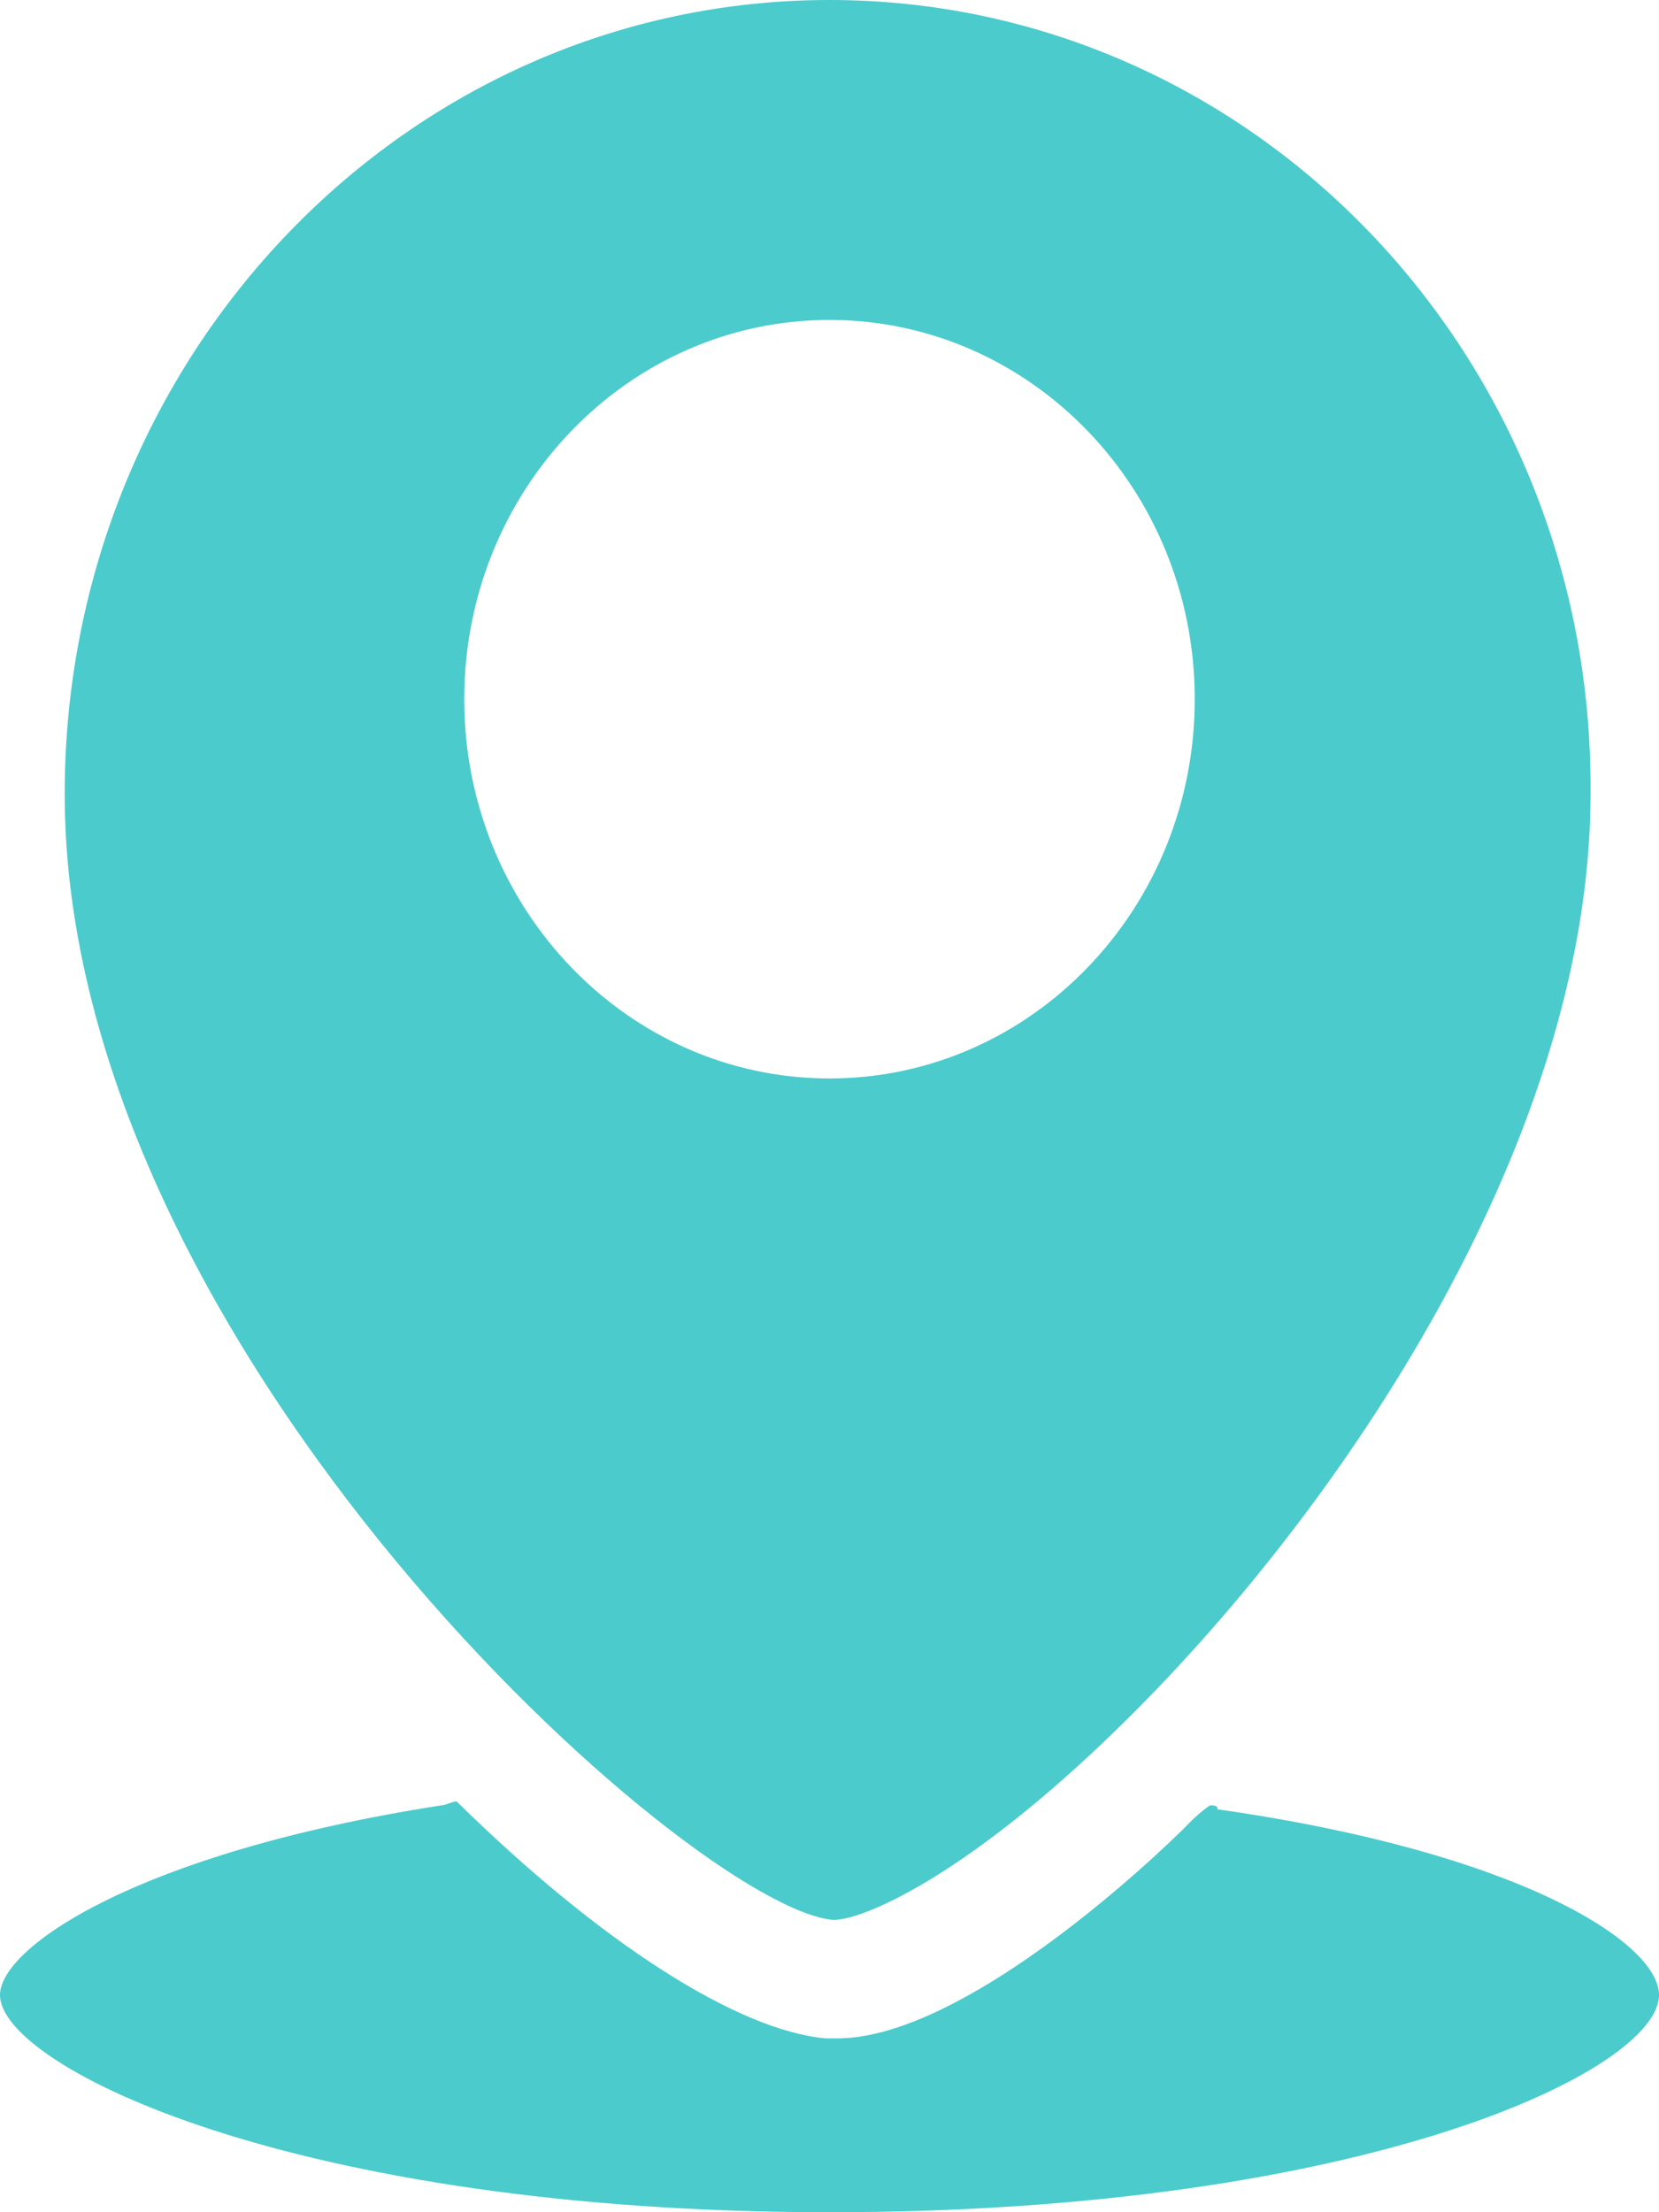 <svg width="18" height="24" viewBox="0 0 18 24" fill="none" xmlns="http://www.w3.org/2000/svg">
<path d="M9.041 20.829C9.372 20.829 10.445 20.357 11.973 18.9C14.408 16.586 17.257 12.471 17.257 8.614C17.298 3.857 13.583 0 9 0C4.417 0 0.702 3.857 0.702 8.614C0.702 14.657 7.514 20.7 9.041 20.829ZM9 3.471C11.188 3.471 12.963 5.314 12.963 7.586C12.963 9.857 11.188 11.7 9 11.7C6.812 11.7 5.037 9.857 5.037 7.586C5.037 5.314 6.812 3.471 9 3.471ZM18 21.643C18 22.457 14.821 24 9 24C3.179 24 0 22.414 0 21.643C0 21.129 1.486 20.1 4.789 19.586C4.83 19.586 4.913 19.543 4.954 19.543C6.523 21.086 8.009 22.029 8.959 22.114H9.083C10.321 22.114 12.138 20.529 12.839 19.843C12.922 19.757 13.005 19.671 13.128 19.586C13.17 19.586 13.211 19.586 13.211 19.629C16.514 20.1 18 21.086 18 21.643Z" fill="#4BCBCC"/>
</svg>
